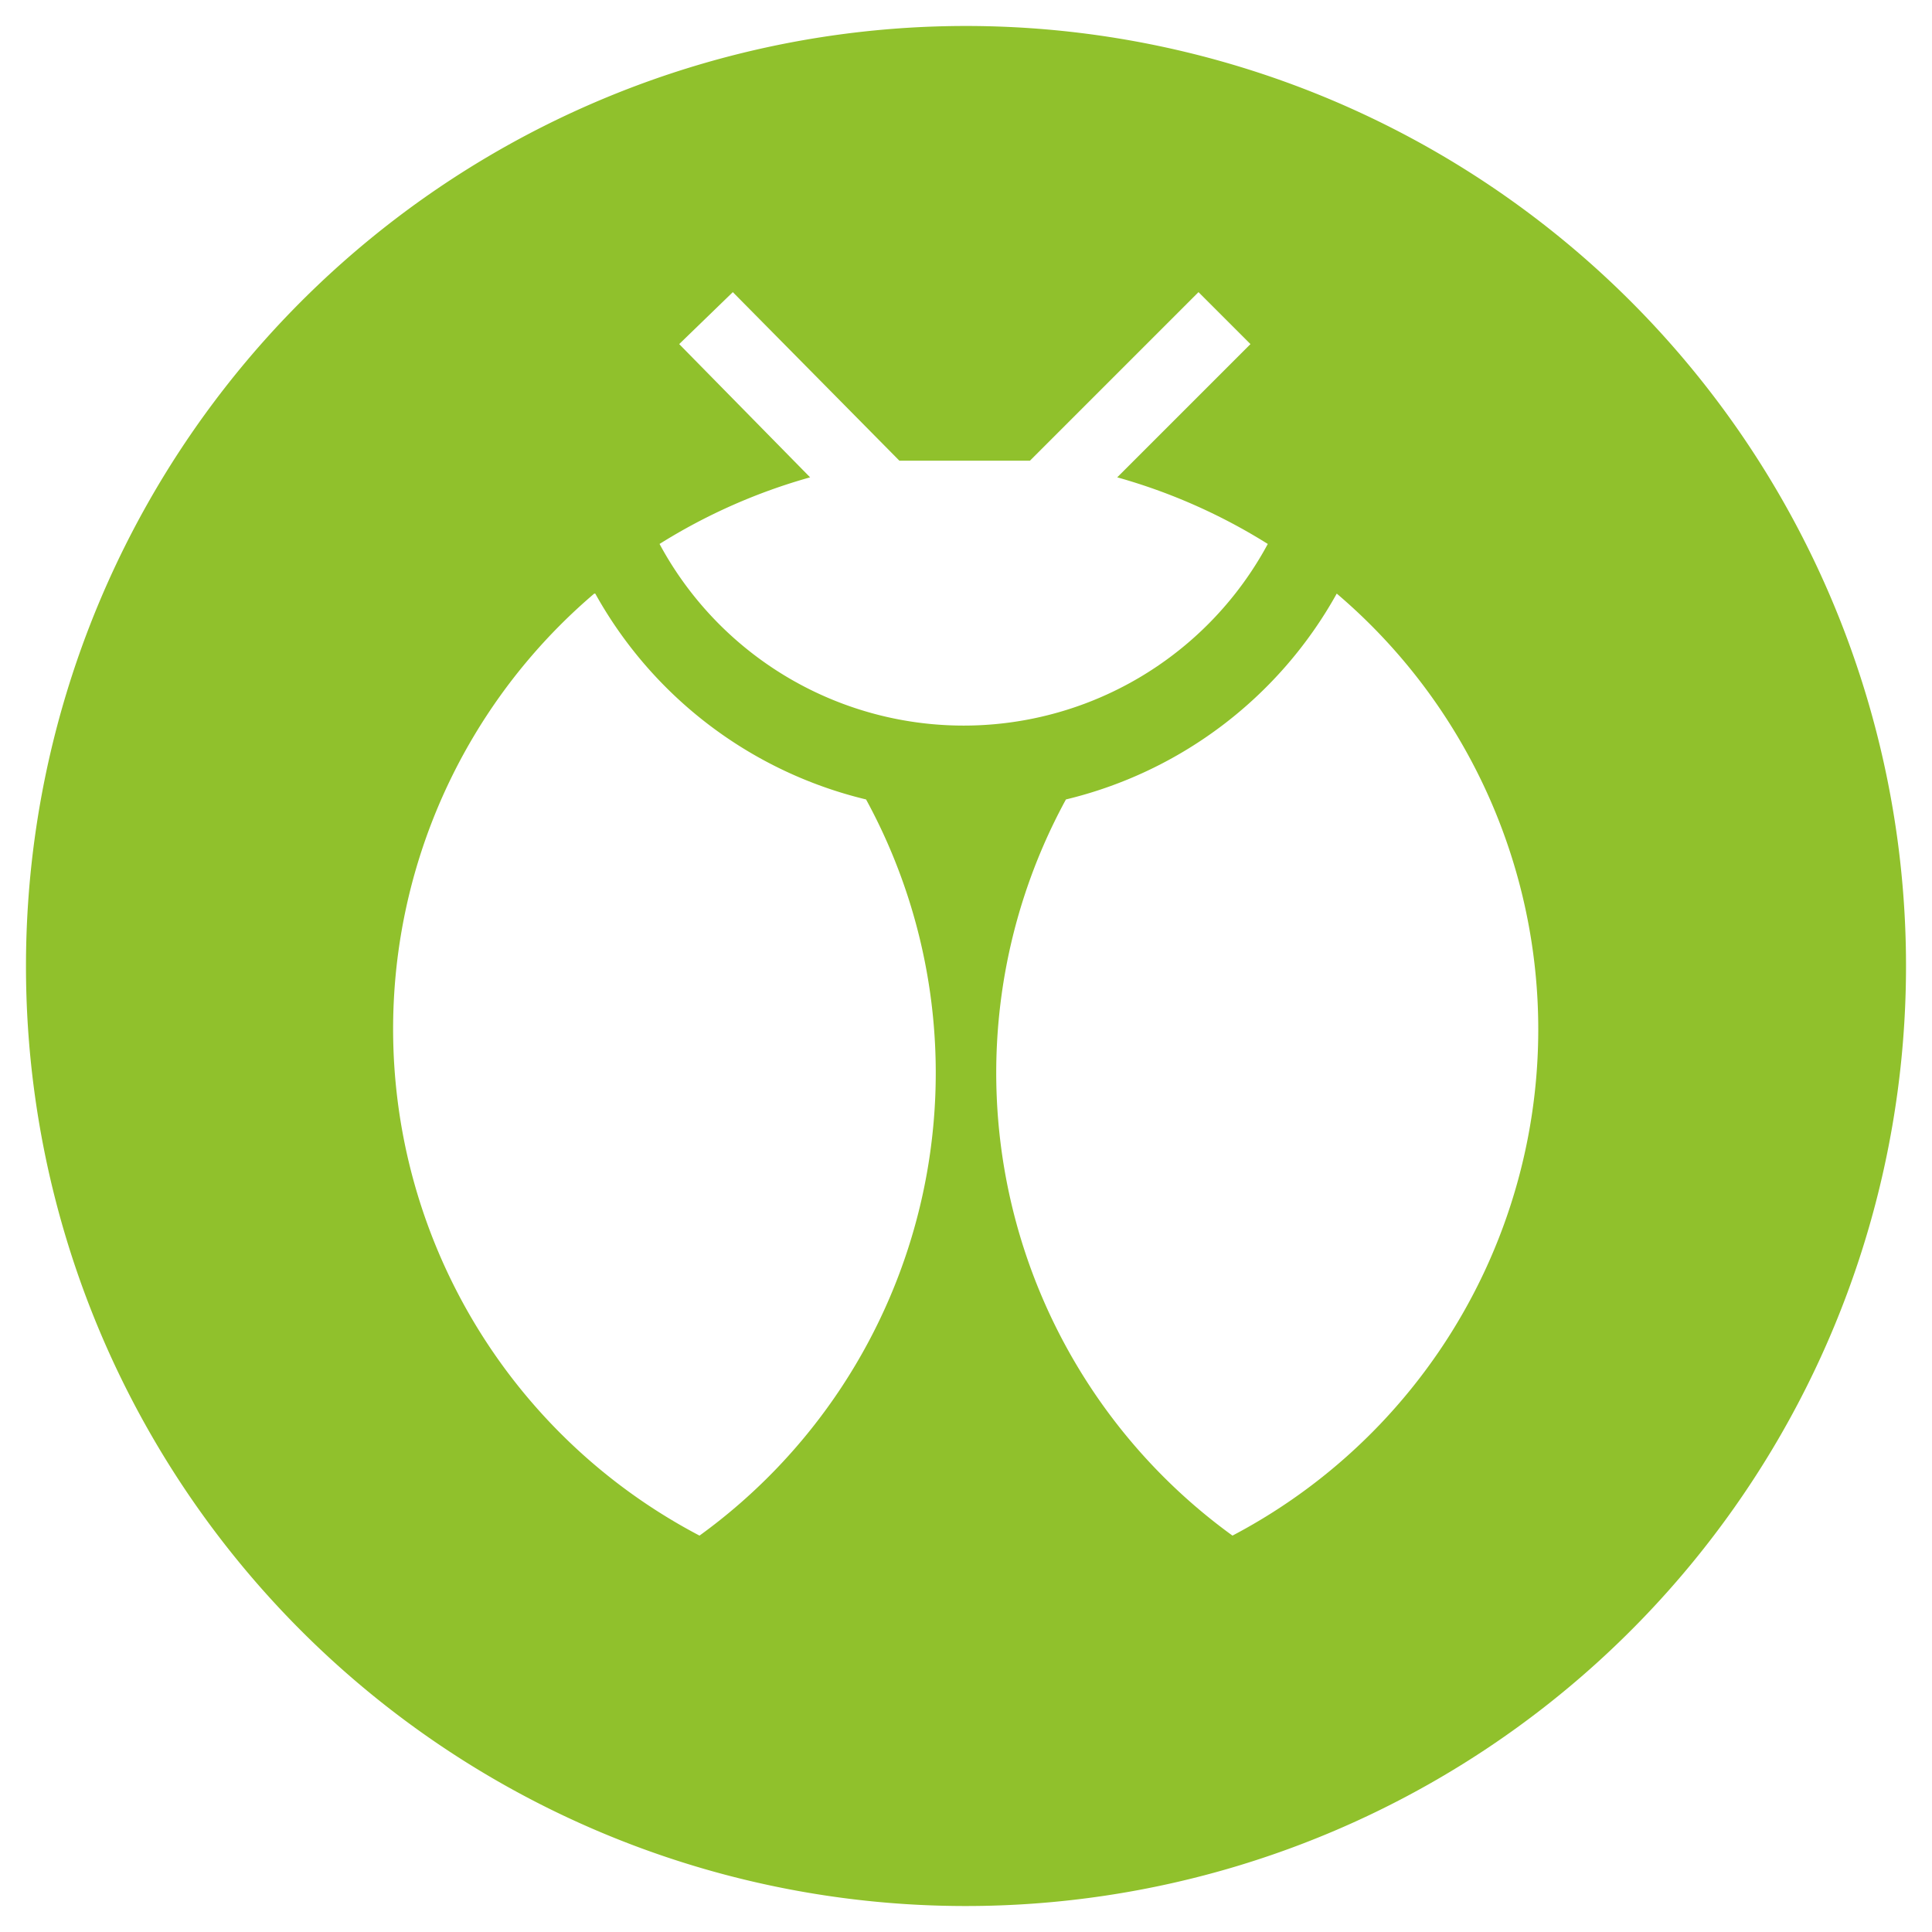 <svg xmlns="http://www.w3.org/2000/svg" width="58" height="58" viewBox="0 0 58 58"><defs><style>.cls-1{fill:#90c12c;}</style></defs><title>icon_insect_on</title><g id="レイヤー_2のコピー" data-name="レイヤー 2のコピー"><path class="cls-1" d="M29,57.22A28.22,28.22,0,1,0,.78,29,28.21,28.21,0,0,0,29,57.22Zm11.13-39.4A17.17,17.17,0,0,1,37,46.1,17.15,17.15,0,0,1,32,24,12.7,12.7,0,0,0,40.13,17.82ZM20.39,10.33,22,8.77,27,13.83l.17,0,.15,0,.64,0c.34,0,.68,0,1,0h0c.35,0,.69,0,1,0l.64,0,.15,0,.17,0,5.06-5.06,1.56,1.56-4,4a17.3,17.3,0,0,1,4.52,2,10.37,10.37,0,0,1-18.26,0,17.3,17.3,0,0,1,4.52-2Zm-2.52,7.49A12.7,12.7,0,0,0,26,24,17.15,17.15,0,0,1,21,46.1a17.17,17.17,0,0,1-3.16-28.28Z"/></g></svg>